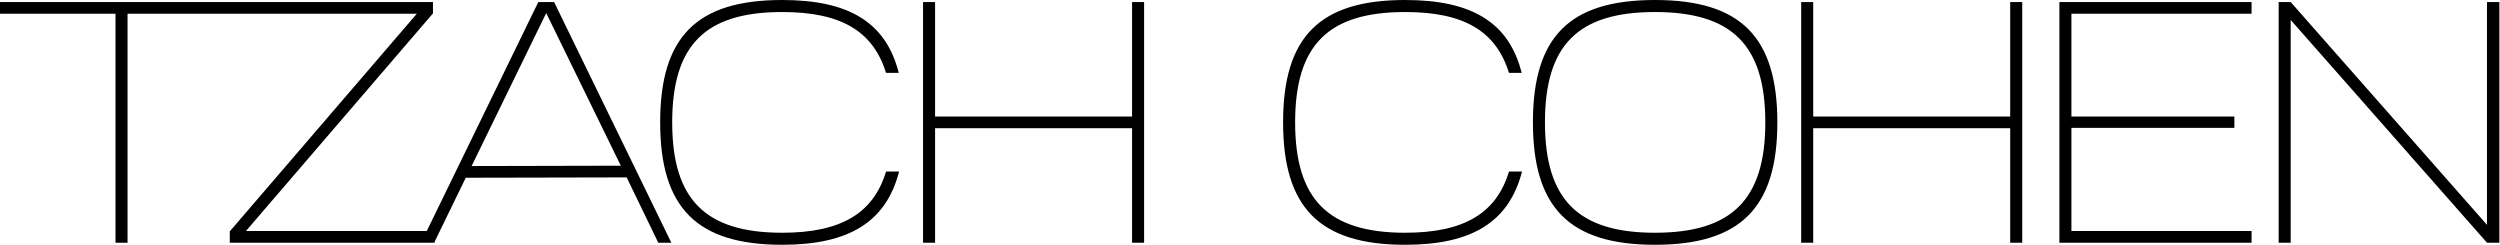 <?xml version="1.0" encoding="UTF-8"?> <svg xmlns="http://www.w3.org/2000/svg" width="3636" height="356" viewBox="0 0 3636 356" fill="none"><path d="M9.23872e-07 20V3H353.5V20H185.5V353H168V20H9.23872e-07ZM632.195 353H334.195V336.5L606.195 20H339.195V3H629.695V19.5L357.695 336H632.195V353ZM631.41 353H612.41L782.91 3H805.91L976.41 353H957.41L911.41 258L677.41 258.5L631.41 353ZM794.41 19L685.91 241.5L902.91 241L794.41 19ZM960.141 178C960.141 53.5 1013.14 -1.50204e-05 1137.64 -1.50204e-05C1234.64 -1.50204e-05 1288.64 32.5 1307.14 106H1288.64C1269.64 44.5 1222.14 17.5 1137.64 17.5C1025.64 17.5 977.641 65.5 977.641 178C977.641 290 1025.64 338.5 1137.64 338.5C1222.14 338.5 1270.14 311 1288.64 249.5H1307.64C1288.64 323 1234.64 356 1137.64 356C1013.14 356 960.141 302 960.141 178ZM1342.48 353V3H1359.98V169.5H1646.48V3H1663.98V353H1646.48V186.5H1359.98V353H1342.48ZM1866.14 178C1866.14 53.5 1919.14 -1.50204e-05 2043.64 -1.50204e-05C2140.64 -1.50204e-05 2194.64 32.5 2213.14 106H2194.64C2175.64 44.5 2128.14 17.5 2043.64 17.5C1931.64 17.5 1883.64 65.5 1883.64 178C1883.64 290 1931.64 338.5 2043.64 338.5C2128.14 338.5 2176.14 311 2194.64 249.5H2213.64C2194.64 323 2140.64 356 2043.64 356C1919.14 356 1866.14 302 1866.14 178ZM2406.98 -1.50204e-05C2531.48 -1.50204e-05 2584.98 53.5 2584.98 178C2584.98 302 2531.48 356 2406.98 356C2282.48 356 2229.48 302 2229.48 178C2229.48 53.5 2282.48 -1.50204e-05 2406.98 -1.50204e-05ZM2246.98 178C2246.98 290 2294.98 338.5 2406.98 338.5C2518.98 338.5 2567.48 290 2567.48 178C2567.48 65.5 2518.98 17.5 2406.98 17.5C2294.98 17.5 2246.98 65.5 2246.98 178ZM2619.63 353V3H2637.13V169.5H2923.63V3H2941.13V353H2923.63V186.5H2637.13V353H2619.63ZM3274.68 353H2995.18V3H3274.68V20H3012.68V169.5H3249.68V186H3012.68V336H3274.68V353ZM3331.58 353H3314.08V3H3331.58L3617.08 327V3H3635.08V353H3617.08L3331.58 29V353Z" fill="black"></path></svg> 